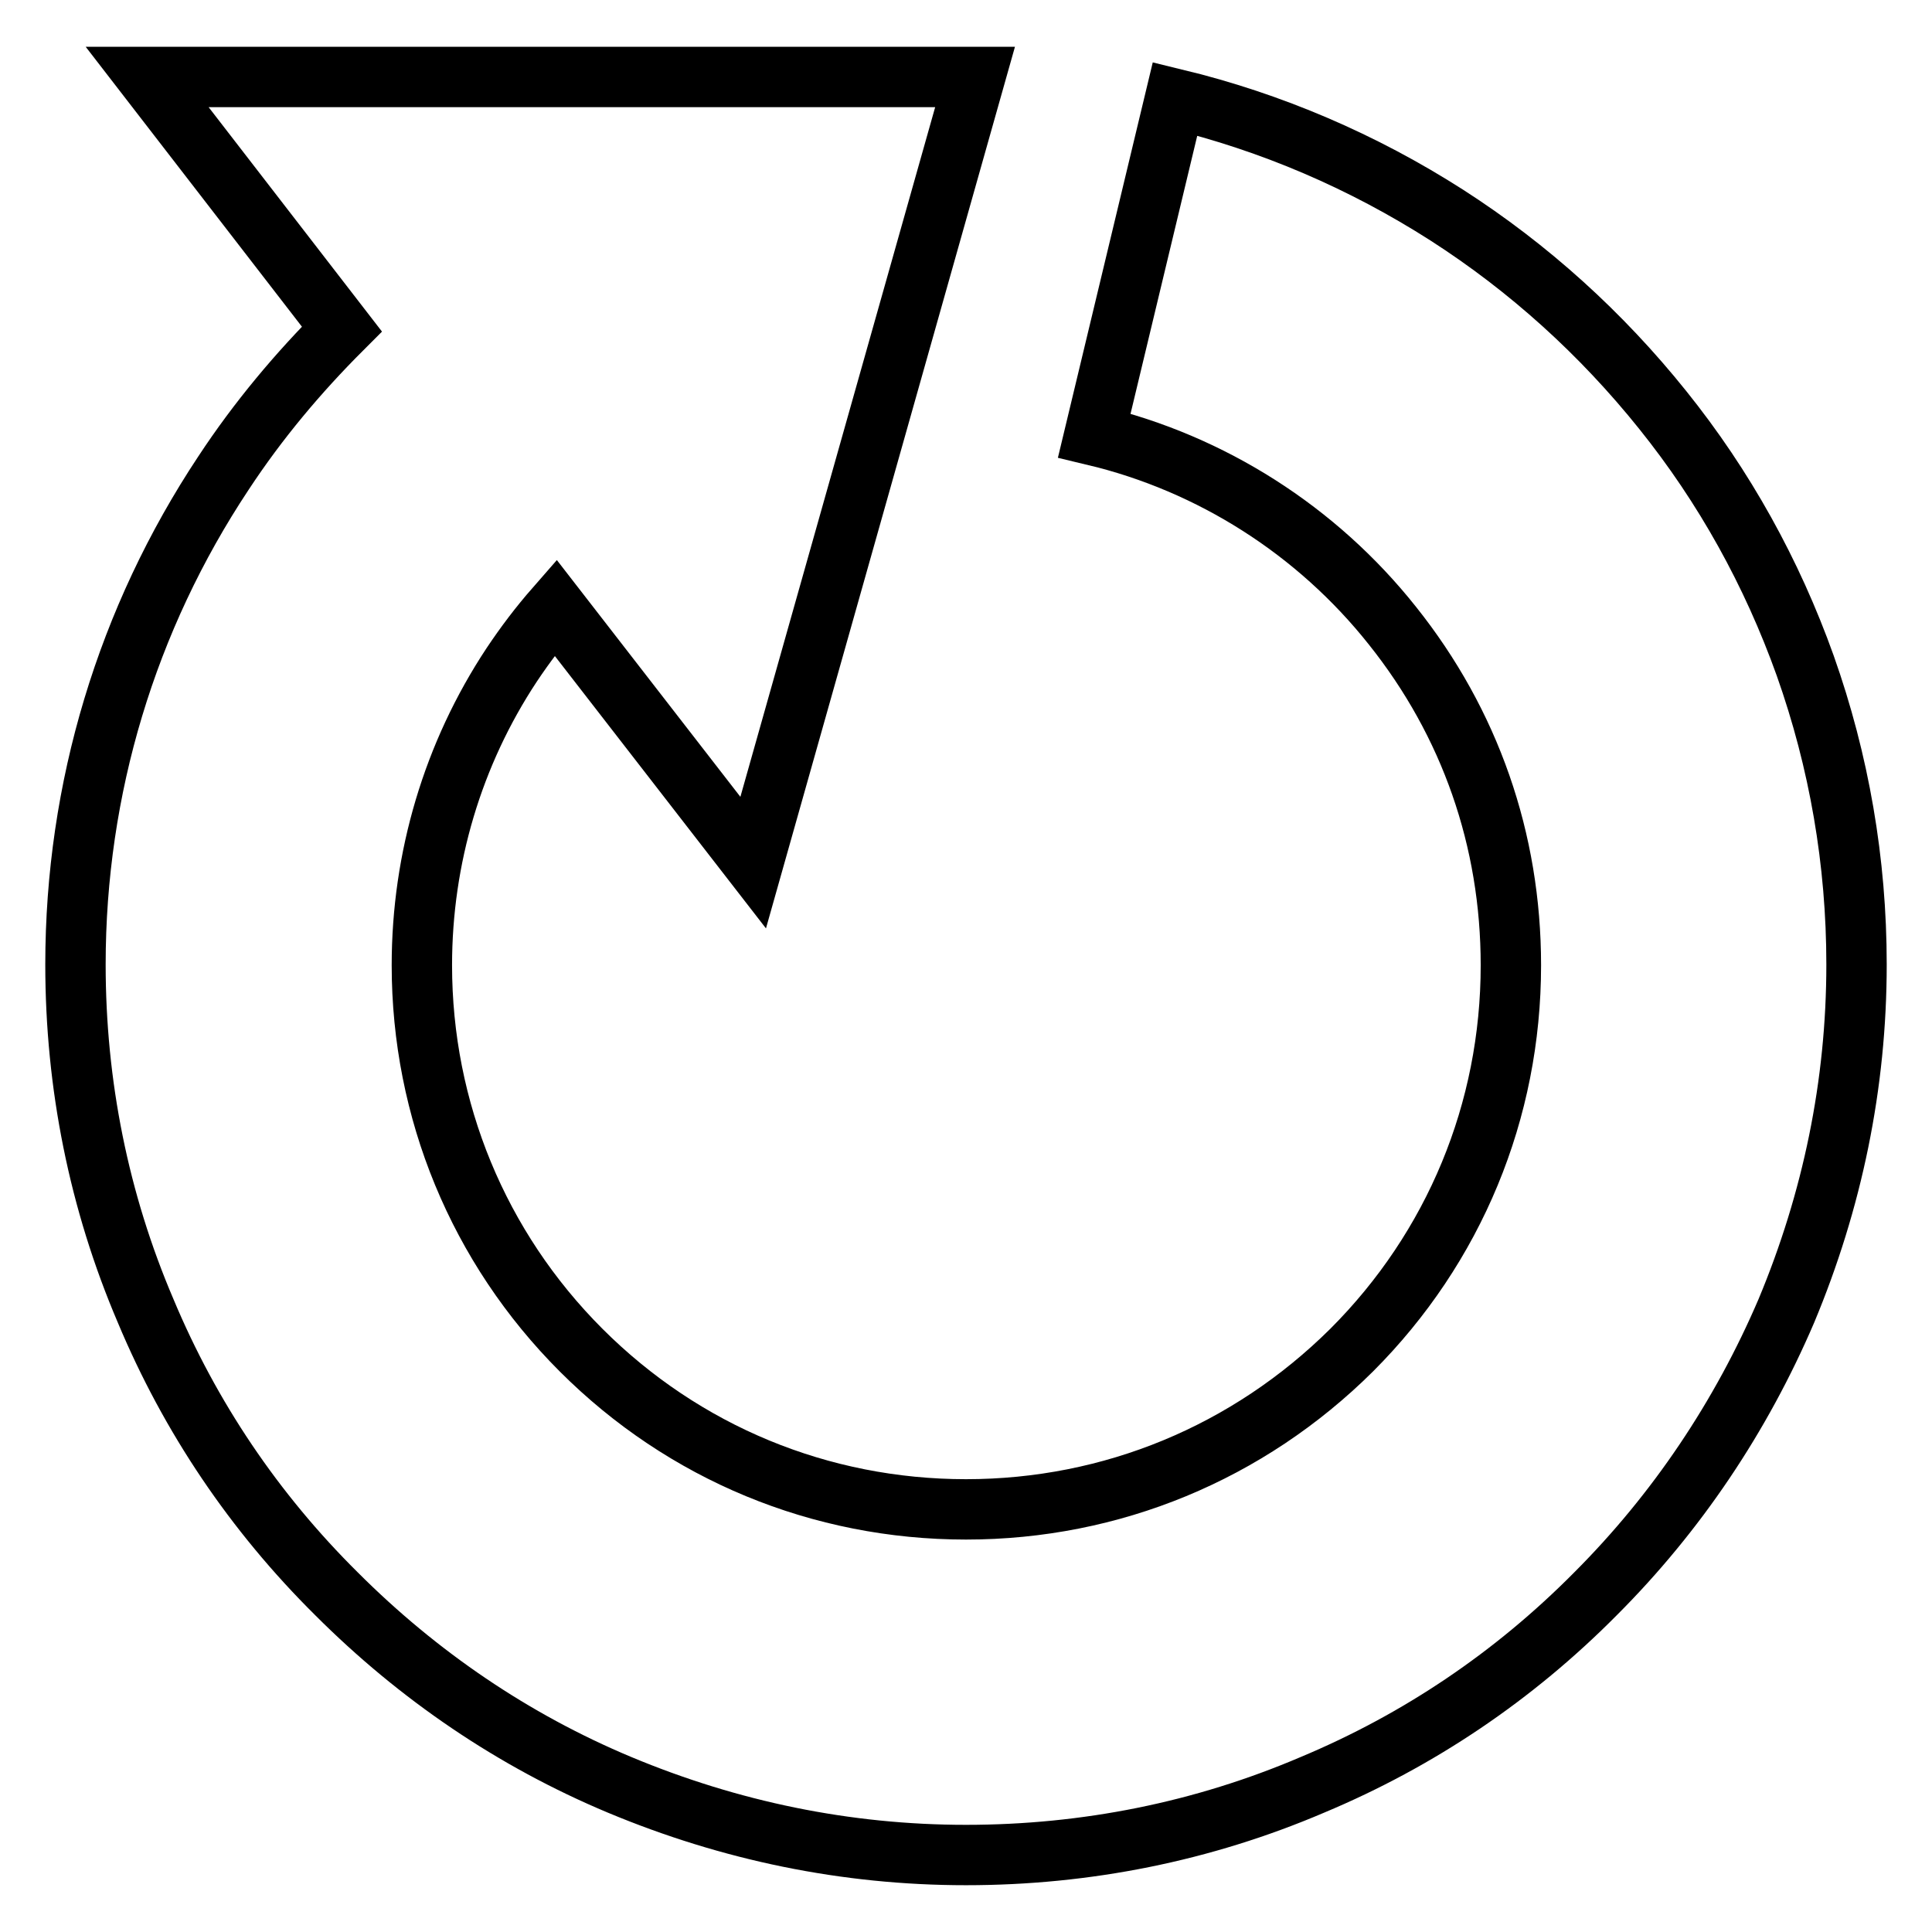 <?xml version="1.0" encoding="utf-8"?>
<!-- Svg Vector Icons : http://www.onlinewebfonts.com/icon -->
<!DOCTYPE svg PUBLIC "-//W3C//DTD SVG 1.1//EN" "http://www.w3.org/Graphics/SVG/1.1/DTD/svg11.dtd">
<svg version="1.1" xmlns="http://www.w3.org/2000/svg" xmlns:xlink="http://www.w3.org/1999/xlink" x="0px" y="0px" viewBox="0 0 256 256" enable-background="new 0 0 256 256" xml:space="preserve">
<g><g><g><g><path stroke-width="8" fill-opacity="0" stroke="#000000"  d="M29.6,62.7C16.8,82,10,104.5,10,127.8c0,15.9,3.1,31.4,9.3,45.9c5.9,14.1,14.4,26.7,25.3,37.5C55.4,222,68,230.6,82.1,236.5c14.6,6.1,30,9.3,45.9,9.3s31.4-3.1,45.9-9.3c14.1-5.9,26.7-14.4,37.5-25.3c10.8-10.8,19.3-23.5,25.3-37.5c6.1-14.6,9.3-30,9.3-45.9c0-13.6-2.3-26.9-6.8-39.6c-4.4-12.3-10.7-23.7-18.9-33.9c-8.1-10.1-17.7-18.8-28.6-25.8c-11.1-7.1-23.2-12.3-36-15.4L145,57.7c15.5,3.7,29.5,12.6,39.5,25.2c10.3,12.9,15.7,28.4,15.7,45c0,19.3-7.5,37.4-21.1,51C165.4,192.5,147.3,200,128,200c-19.3,0-37.4-7.5-51-21.1c-13.6-13.6-21.1-31.8-21.1-51c0-14.2,4.1-28,11.9-39.8c1.8-2.7,3.7-5.2,5.8-7.6l26.2,33.8l29.4-104.1H19.5l25.8,33.4C39.5,49.4,34.2,55.7,29.6,62.7z"/></g></g><g></g><g></g><g></g><g></g><g></g><g></g><g></g><g></g><g></g><g></g><g></g><g></g><g></g><g></g><g></g></g></g>
</svg>